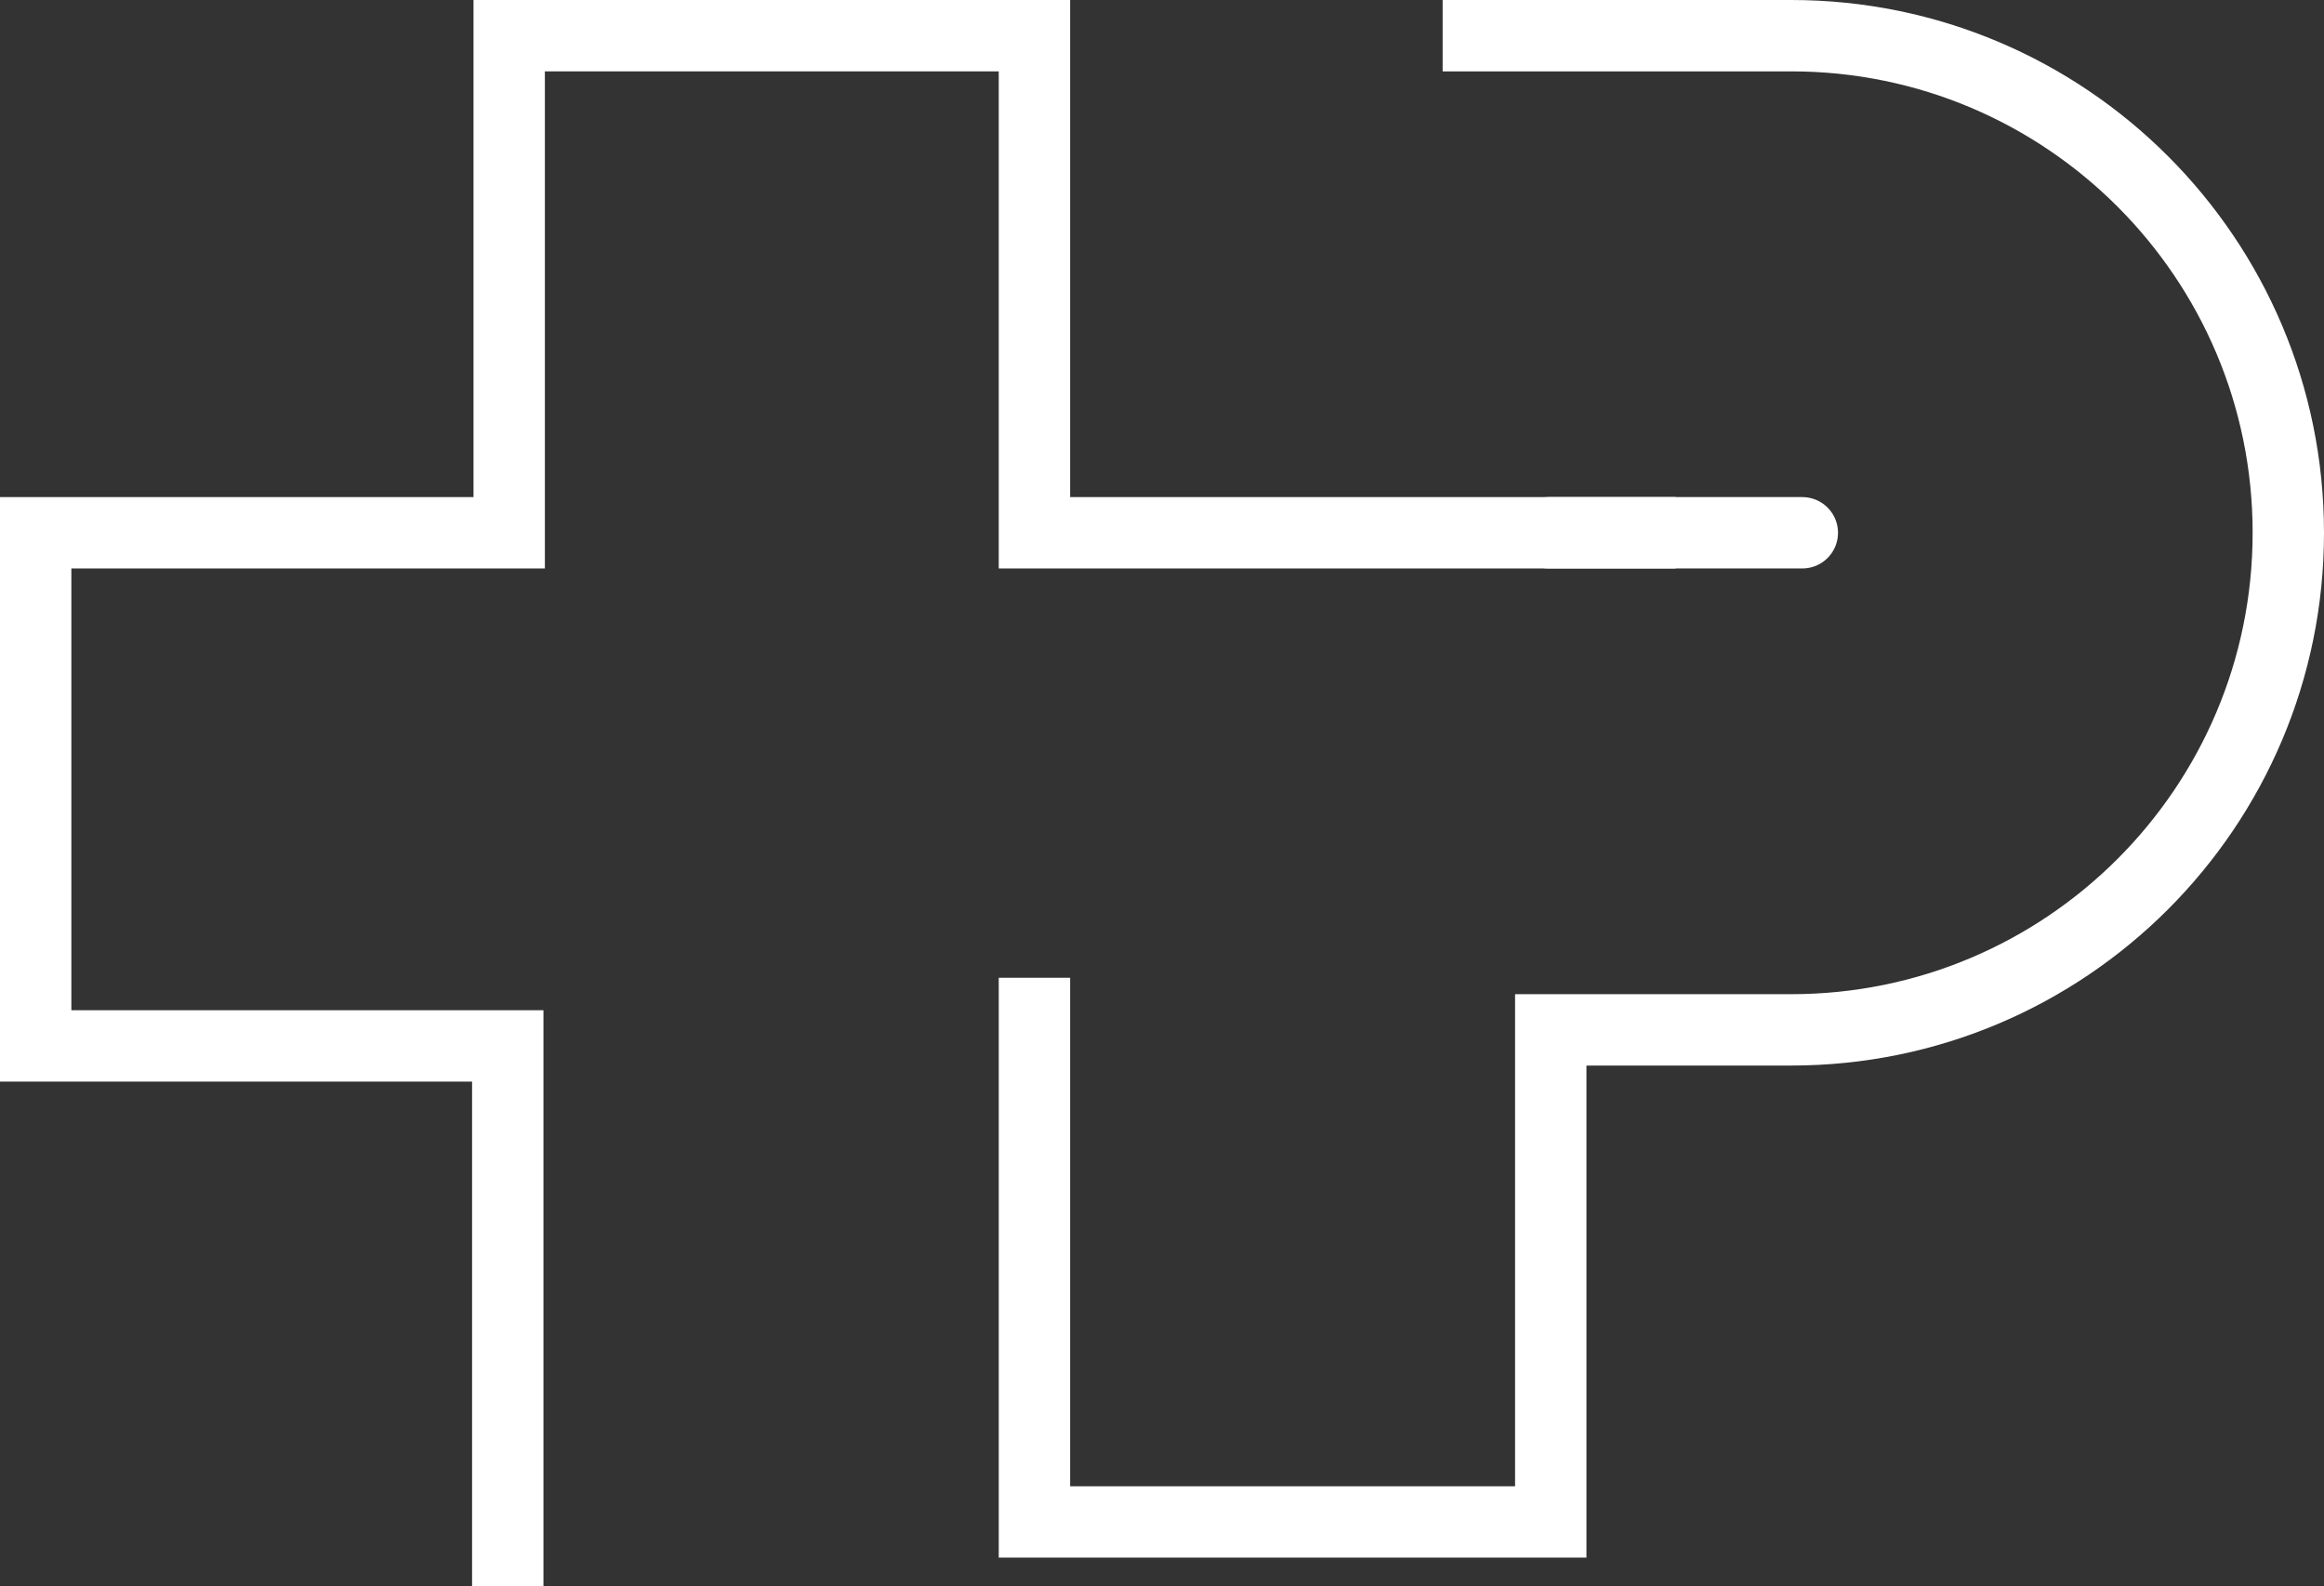 <?xml version="1.0" encoding="UTF-8"?>
<svg id="Ebene_2" data-name="Ebene 2" xmlns="http://www.w3.org/2000/svg" viewBox="0 0 65.13 44.45">
  <rect x="0" y="0" width="65.13" height="44.45" fill="#333333" stroke="none"/>
  <defs>
    <style>
      .cls-1, .cls-2 {
        fill: none;
        stroke: #fff;
        stroke-miterlimit: 10;
        stroke-width: 2px;
      }

      .cls-2 {
        stroke-linecap: round;
      }
    </style>
  </defs>
  <g id="Icons">
    <g>
      <polyline class="cls-1" points="46.96 14.93 28.99 14.93 28.99 1 14.27 1 14.27 14.93 1 14.93 1 29.31 14.23 29.31 14.23 44.45"/>
      <path class="cls-1" d="m40.43,1h9.77c7.69,0,13.93,6.24,13.93,13.93s-6.24,13.93-13.93,13.93h-6.74v13.79h-14.47v-15.25"/>
      <line class="cls-2" x1="43.4" y1="14.93" x2="50.51" y2="14.93"/>
    </g>
  </g>
</svg>